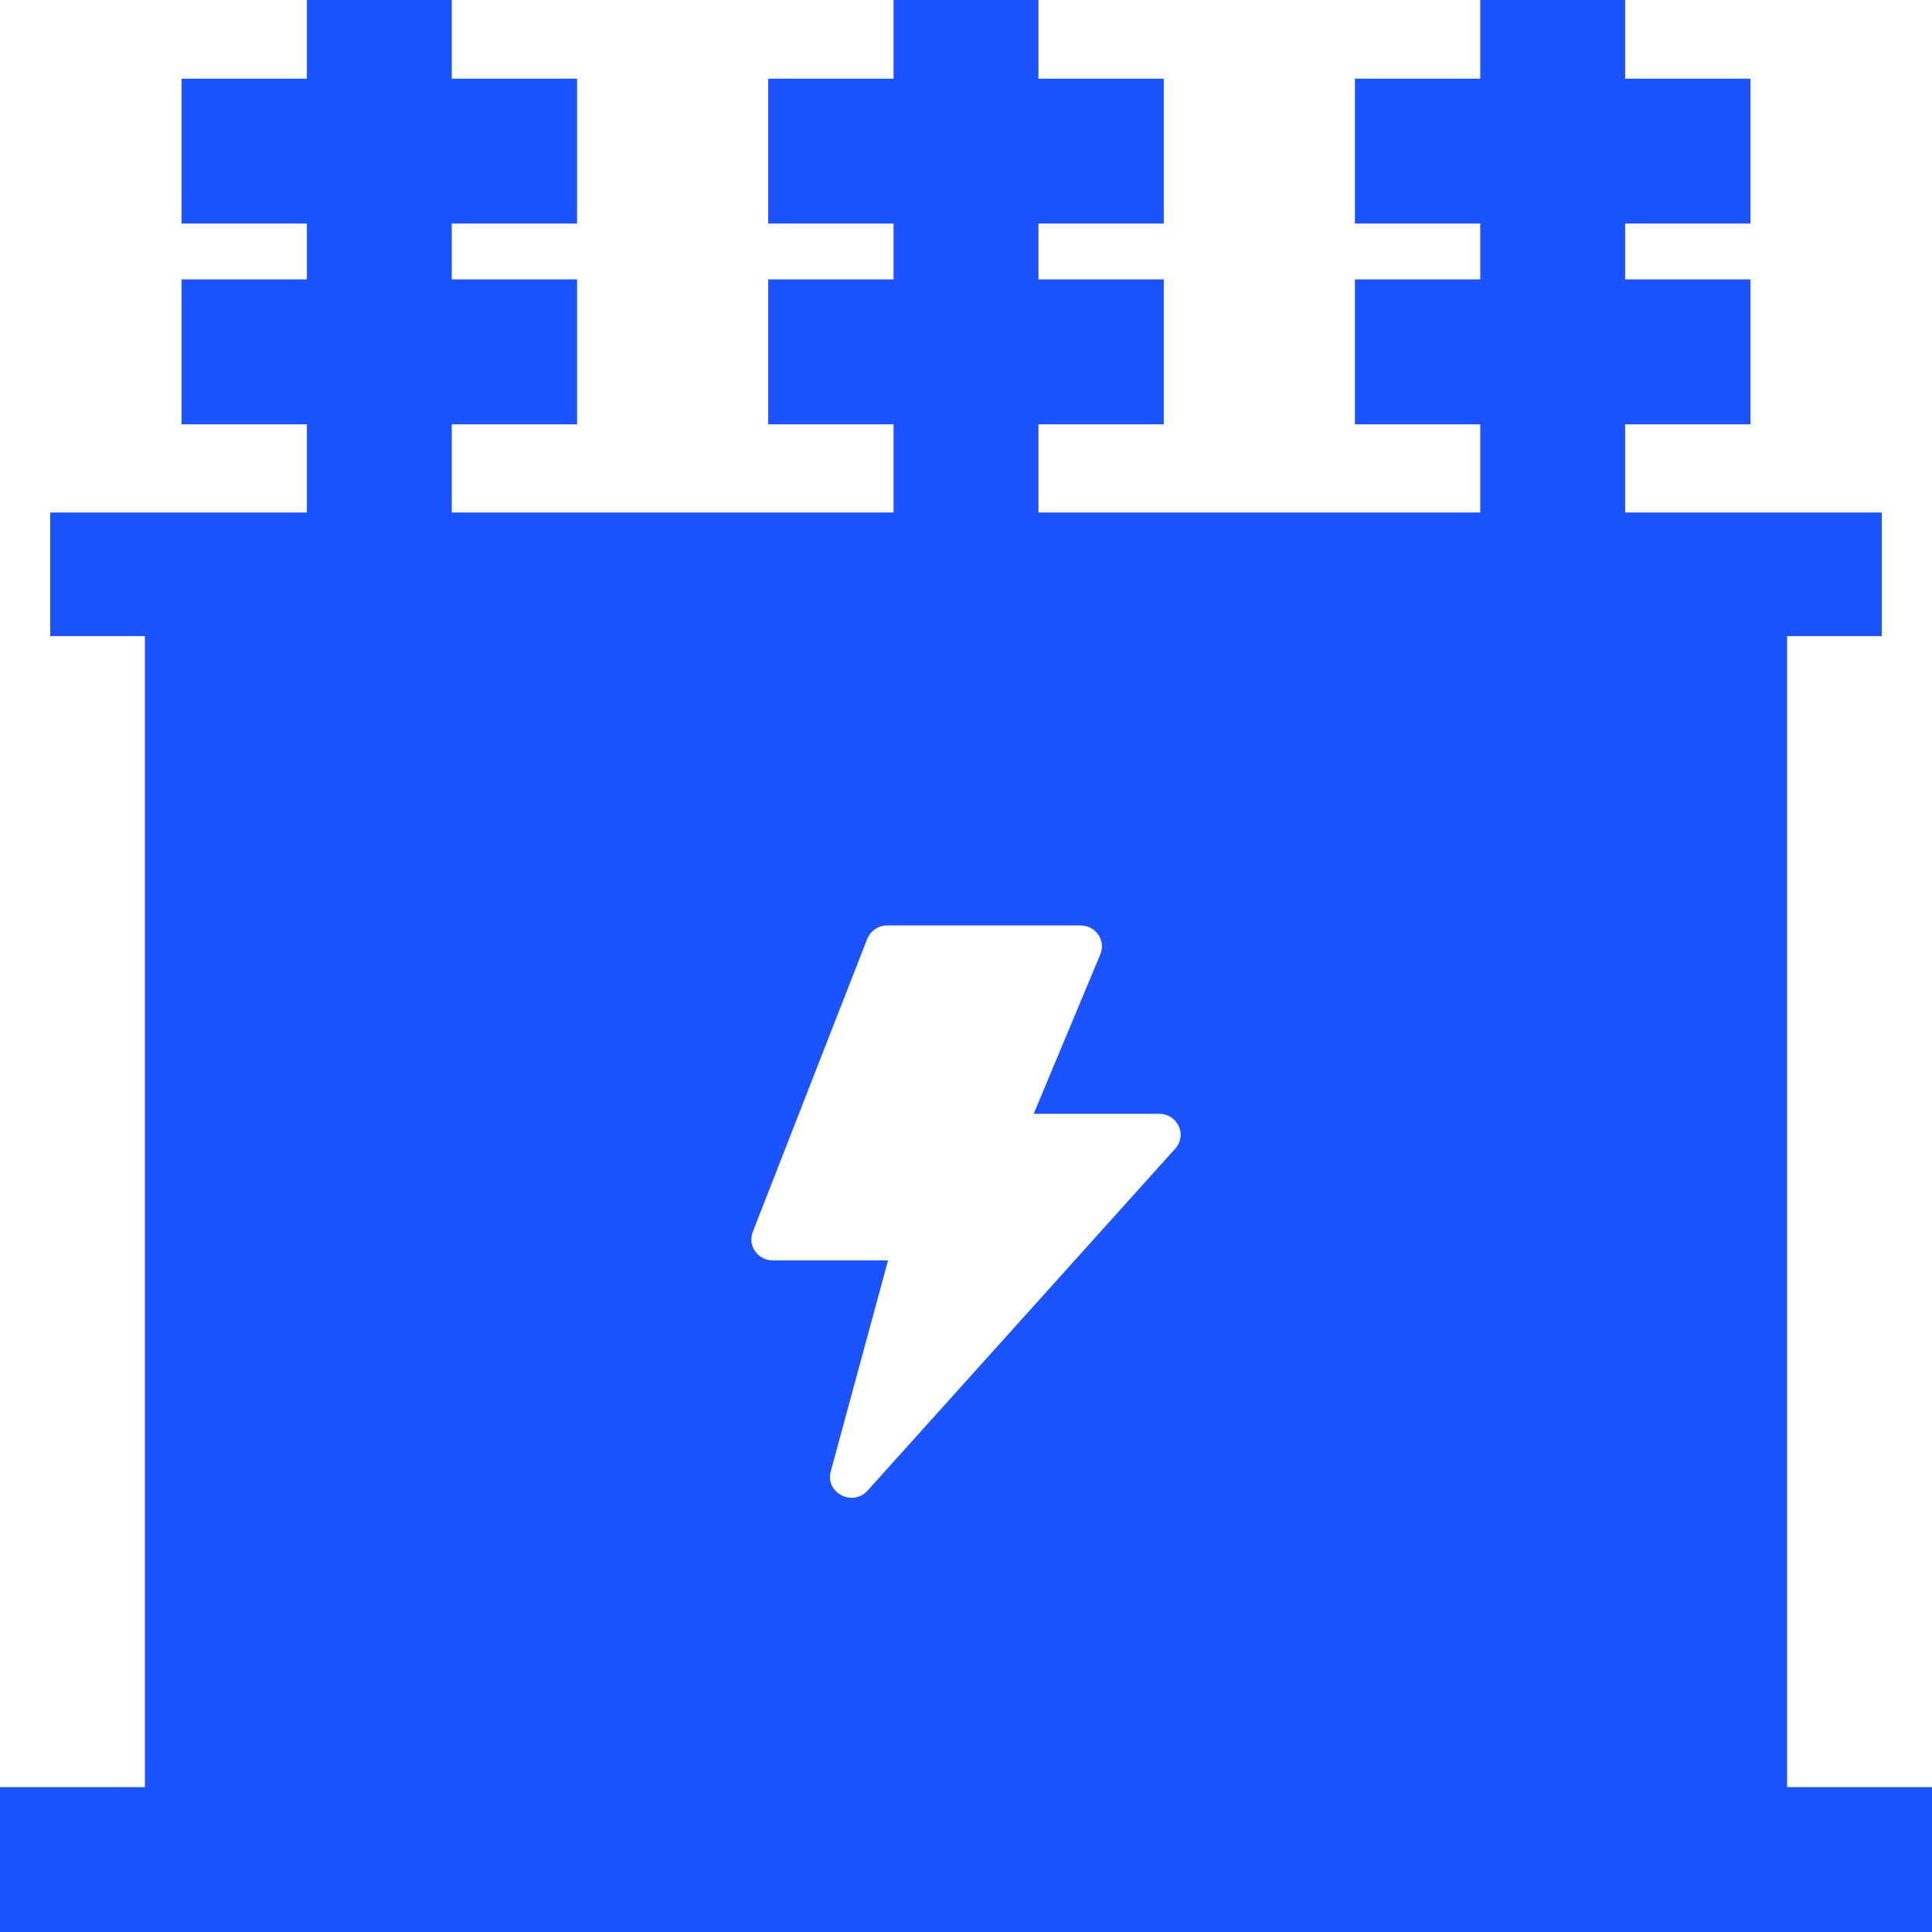 <svg width="24" height="24" viewBox="0 0 24 24" fill="none" xmlns="http://www.w3.org/2000/svg">
<g clip-path="url(#clip0_346_218)">
<path fill-rule="evenodd" clip-rule="evenodd" d="M3.812 0H5.612V0.977H7.169V2.777H5.612V3.471H7.169V5.271H5.612V6.367H3.812V5.271H2.255V3.471H3.812V2.777H2.255V0.977H3.812V0ZM11.1 0H12.9V0.977H14.457V2.777H12.9V3.471H14.457V5.271H12.9V6.367H11.1V5.271H9.543V3.471H11.1V2.777H9.543V0.977H11.1V0ZM20.188 0H18.388V0.977H16.831V2.777H18.388V3.471H16.831V5.271H18.388V6.367H20.188V5.271H21.745V3.471H20.188V2.777H21.745V0.977H20.188V0ZM23.376 7.902V6.367H0.624V7.902L1.8 7.902V22.2H0V24H24V22.2H22.2V7.902L23.376 7.902ZM9.601 15.657H11.032L10.32 18.278C10.248 18.544 10.593 18.723 10.778 18.516L14.6 14.268C14.751 14.1 14.629 13.836 14.399 13.836H12.841L13.669 11.854C13.74 11.683 13.611 11.496 13.422 11.496H11.022C10.968 11.496 10.916 11.512 10.871 11.542C10.827 11.572 10.793 11.614 10.773 11.663L9.351 15.304C9.285 15.475 9.414 15.657 9.601 15.657Z" fill="#1A53FF"/>
</g>
<defs>
<clipPath id="clip0_346_218">
<rect width="24" height="24" fill="white"/>
</clipPath>
</defs>
</svg>
